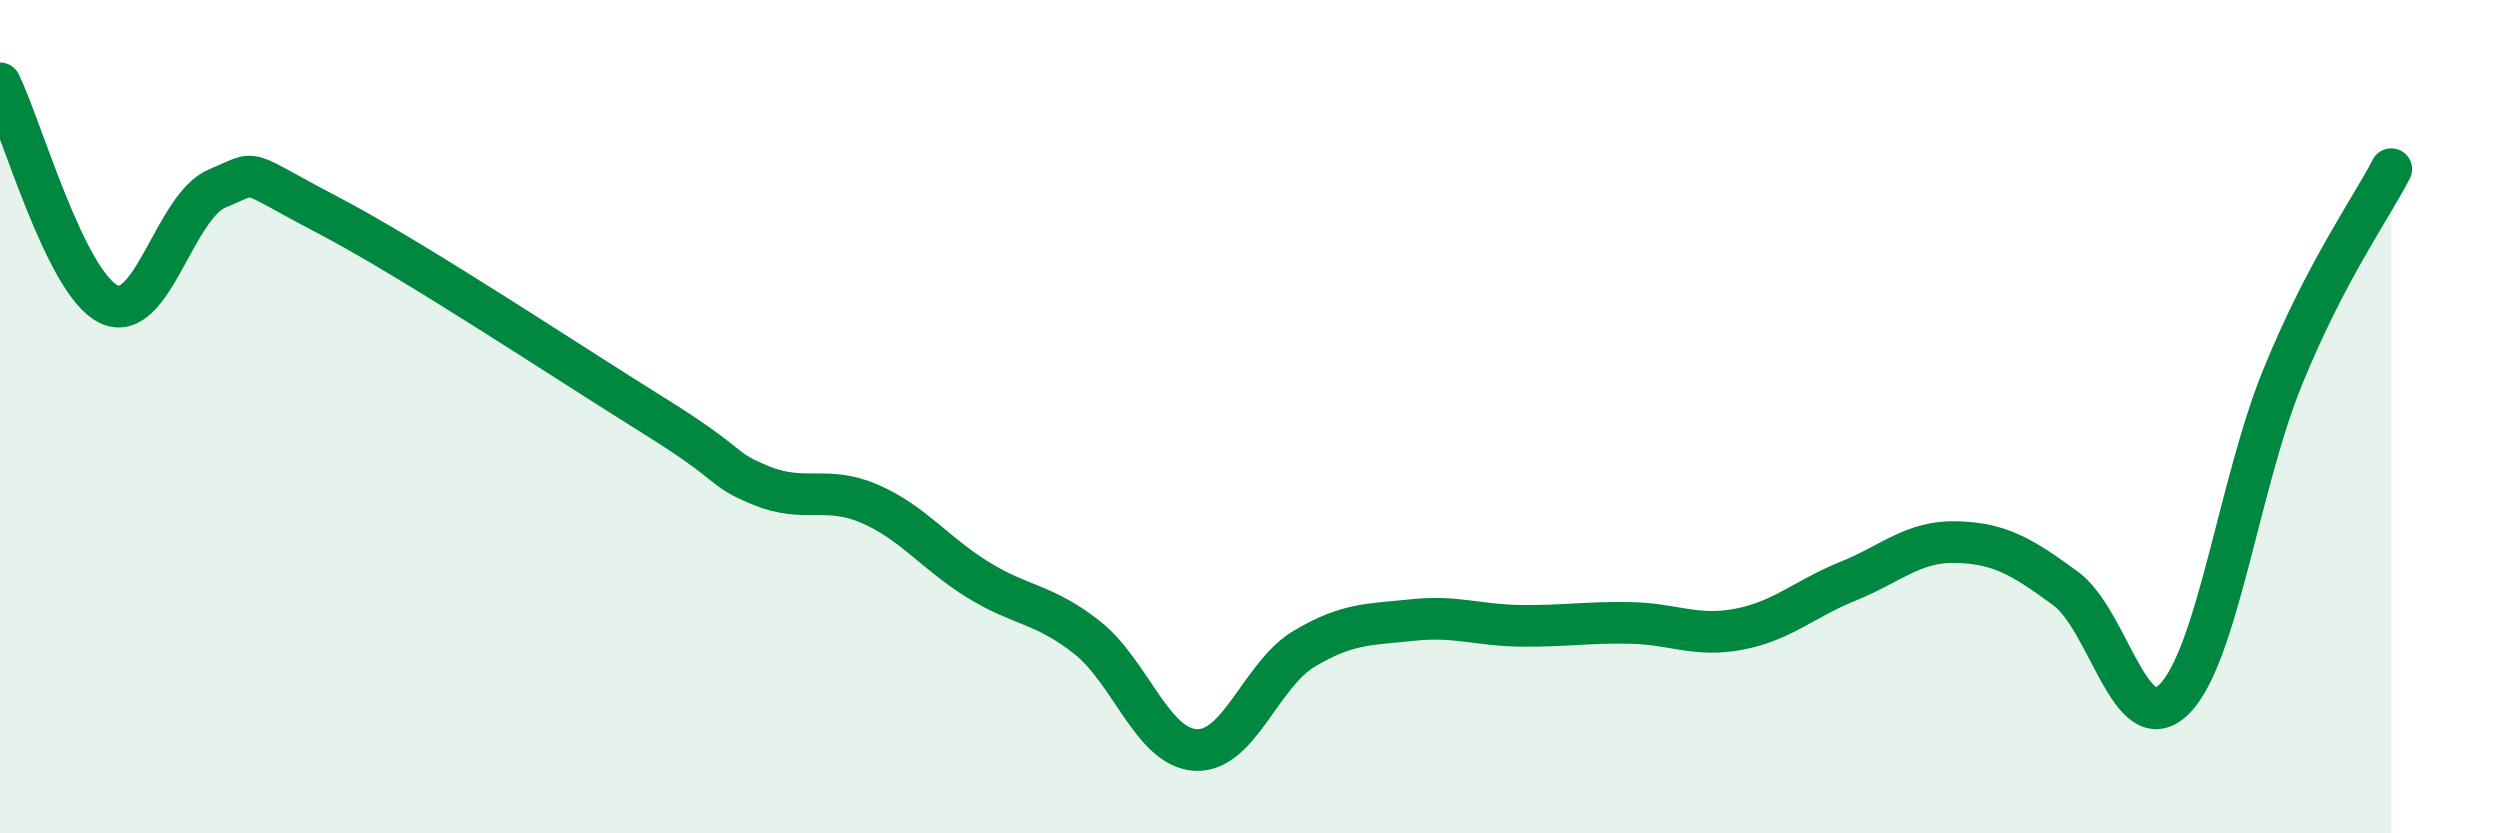 
    <svg width="60" height="20" viewBox="0 0 60 20" xmlns="http://www.w3.org/2000/svg">
      <path
        d="M 0,2 C 0.52,3.06 1.57,6.8 2.61,7.3 C 3.65,7.8 4.18,4.95 5.22,4.52 C 6.26,4.09 5.74,4.05 7.83,5.14 C 9.92,6.23 13.56,8.65 15.65,9.95 C 17.74,11.25 17.22,11.22 18.26,11.65 C 19.3,12.08 19.83,11.64 20.87,12.09 C 21.91,12.54 22.44,13.28 23.48,13.92 C 24.52,14.56 25.05,14.48 26.09,15.3 C 27.13,16.12 27.66,17.95 28.7,18 C 29.74,18.05 30.26,16.19 31.3,15.57 C 32.34,14.95 32.87,14.99 33.91,14.88 C 34.95,14.77 35.48,15.01 36.52,15.02 C 37.56,15.03 38.09,14.93 39.13,14.95 C 40.17,14.97 40.7,15.3 41.74,15.1 C 42.78,14.9 43.31,14.37 44.35,13.95 C 45.39,13.53 45.92,12.98 46.96,13.01 C 48,13.04 48.53,13.36 49.57,14.12 C 50.61,14.88 51.13,17.8 52.17,16.79 C 53.21,15.78 53.74,11.61 54.78,9.06 C 55.82,6.51 56.87,5.06 57.39,4.06L57.39 20L0 20Z"
        fill="#008740"
        opacity="0.1"
        stroke-linecap="round"
        stroke-linejoin="round"
      />
      <path
        d="M 0,2 C 0.52,3.06 1.57,6.8 2.61,7.3 C 3.65,7.8 4.18,4.95 5.22,4.52 C 6.26,4.09 5.74,4.05 7.83,5.14 C 9.92,6.23 13.56,8.65 15.65,9.95 C 17.74,11.25 17.22,11.22 18.26,11.65 C 19.3,12.08 19.83,11.64 20.87,12.09 C 21.91,12.54 22.44,13.28 23.48,13.92 C 24.52,14.56 25.05,14.48 26.09,15.3 C 27.13,16.12 27.66,17.95 28.7,18 C 29.74,18.05 30.26,16.19 31.3,15.57 C 32.34,14.95 32.87,14.99 33.91,14.88 C 34.95,14.77 35.48,15.01 36.52,15.02 C 37.56,15.03 38.09,14.93 39.13,14.95 C 40.17,14.97 40.7,15.3 41.74,15.1 C 42.78,14.9 43.31,14.37 44.35,13.95 C 45.39,13.53 45.92,12.98 46.96,13.01 C 48,13.04 48.53,13.36 49.57,14.12 C 50.61,14.88 51.13,17.8 52.17,16.79 C 53.21,15.78 53.74,11.61 54.78,9.06 C 55.82,6.51 56.87,5.06 57.39,4.06"
        stroke="#008740"
        stroke-width="1"
        fill="none"
        stroke-linecap="round"
        stroke-linejoin="round"
      />
    </svg>
  